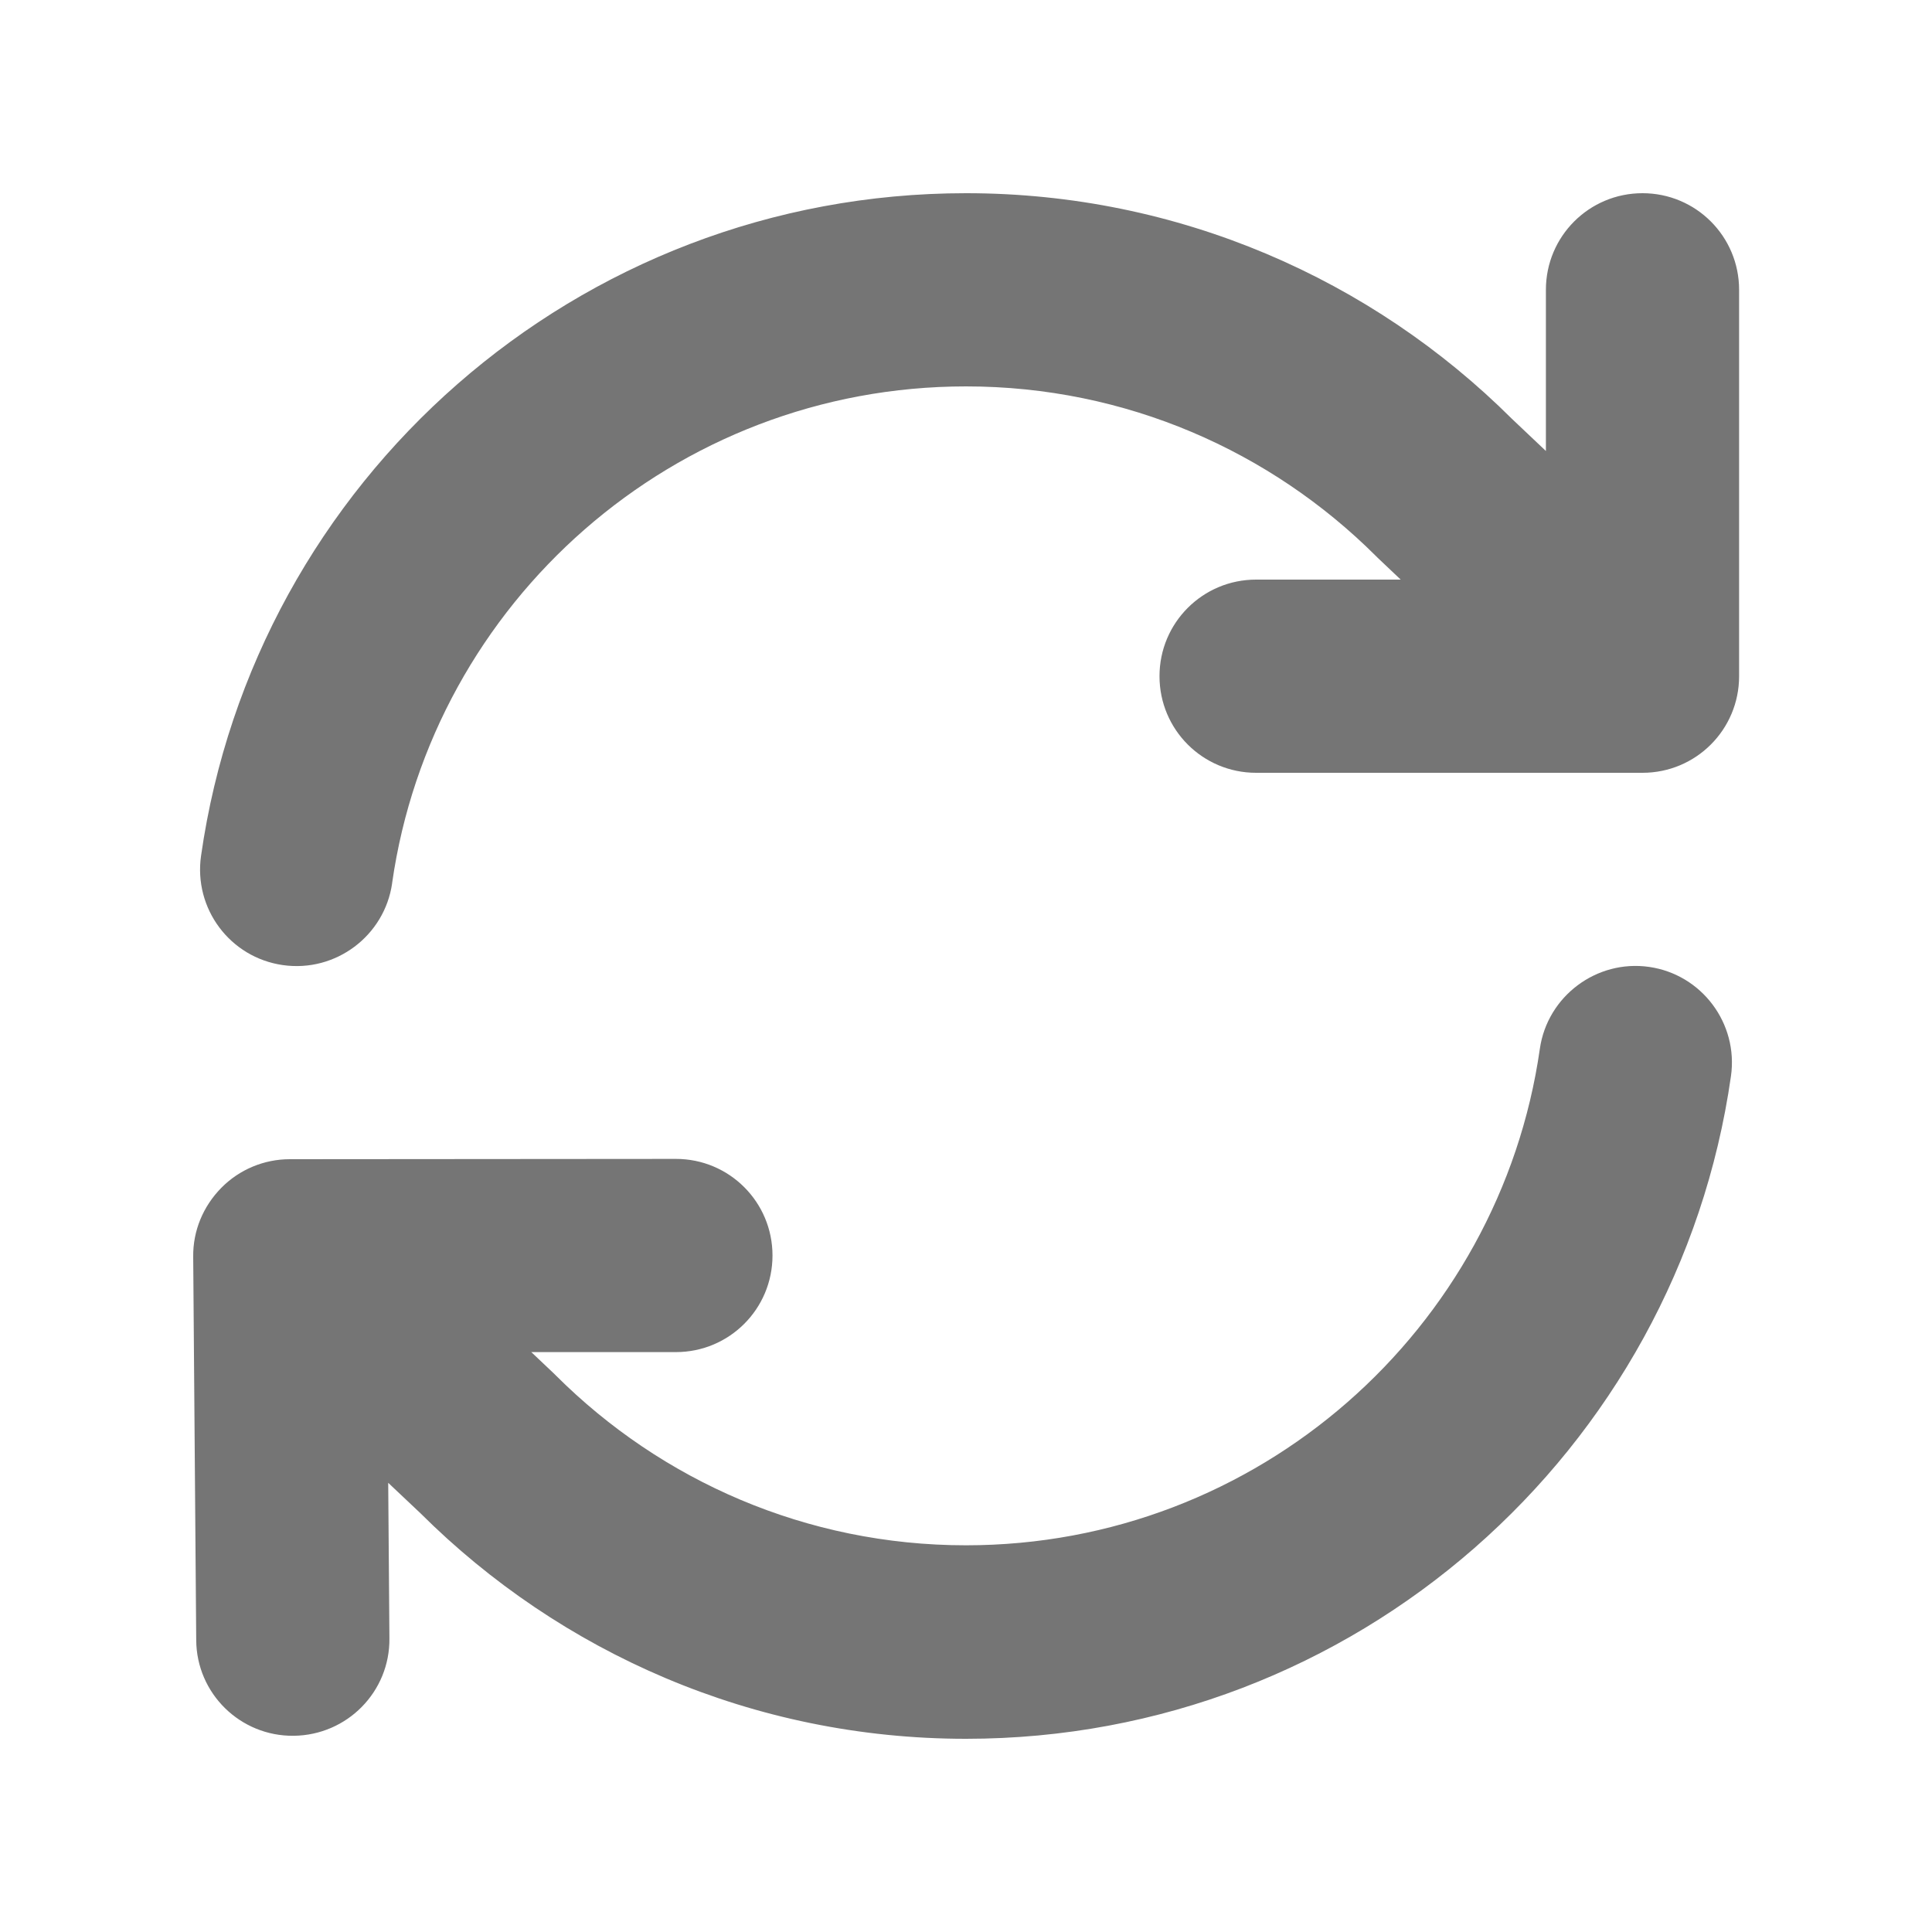 <svg xmlns="http://www.w3.org/2000/svg" viewBox="0 0 640 640"><!--!Font Awesome Free 7.1.0 by @fontawesome - https://fontawesome.com License - https://fontawesome.com/license/free Copyright 2025 Fonticons, Inc.--><path fill="#757575" d="M129.9 292.5C143.2 199.5 223.3 128 320 128C373 128 421 149.5 455.8 184.2C456 184.4 456.2 184.6 456.4 184.8L464 192L416.1 192C398.4 192 384.1 206.3 384.1 224C384.1 241.7 398.4 256 416.1 256L544.1 256C561.8 256 576.1 241.7 576.1 224L576.1 96C576.1 78.3 561.8 64 544.1 64C526.4 64 512.1 78.3 512.1 96L512.1 149.4L500.8 138.7C454.5 92.6 390.5 64 320 64C191 64 84.3 159.4 66.6 283.5C64.1 301 76.2 317.2 93.7 319.7C111.2 322.2 127.4 310 129.9 292.6zM573.4 356.5C575.9 339 563.7 322.8 546.3 320.3C528.9 317.8 512.6 330 510.1 347.4C496.8 440.4 416.7 511.9 320 511.9C267 511.9 219 490.4 184.2 455.7C184 455.5 183.8 455.3 183.6 455.1L176 447.9L223.9 447.9C241.6 447.9 255.9 433.6 255.9 415.9C255.9 398.2 241.6 383.9 223.9 383.9L96 384C87.5 384 79.3 387.4 73.3 393.5C67.3 399.6 63.9 407.7 64 416.3L65 543.3C65.1 561 79.6 575.2 97.3 575C115 574.8 129.2 560.4 129 542.7L128.6 491.2L139.3 501.3C185.6 547.4 249.5 576 320 576C449 576 555.7 480.6 573.4 356.5z"/></svg>